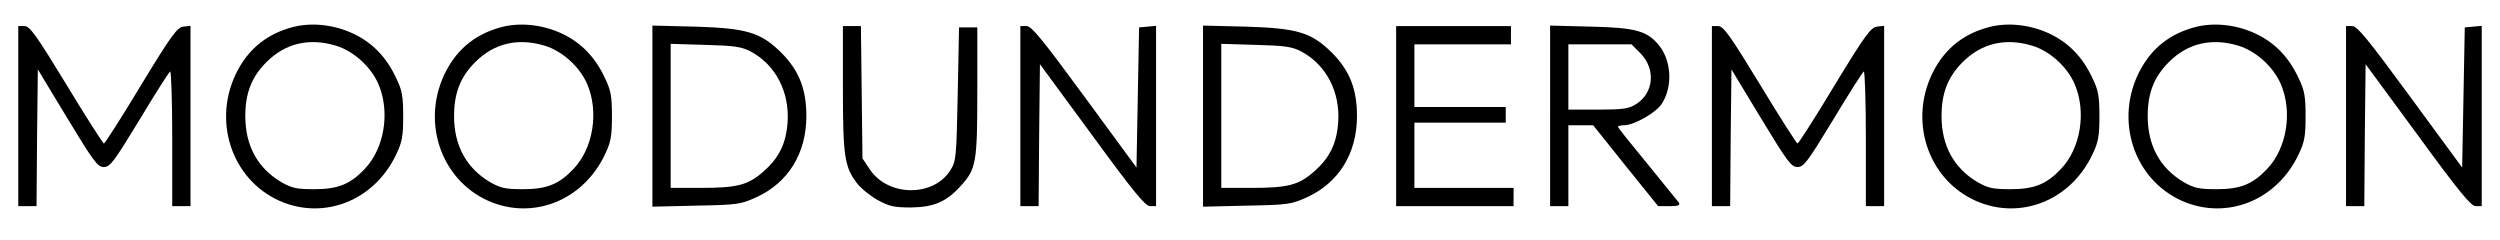 <svg preserveAspectRatio="xMidYMid meet" viewBox="0 0 958 92" height="92pt" width="958pt" xmlns="http://www.w3.org/2000/svg" version="1.0">

<g stroke="none" fill="#000000" transform="translate(0,92) scale(0.1,-0.1)">
<path d="M1125 817 c-98 -25 -168 -80 -214 -166 -100 -188 -26 -418 161 -501
171 -75 364 2 447 180 22 46 26 69 26 145 0 76 -4 99 -27 146 -36 78 -89 134
-162 169 -73 35 -159 45 -231 27z m162 -72 c67 -20 134 -80 163 -147 46 -107
23 -247 -53 -326 -55 -58 -102 -77 -192 -77 -69 0 -86 4 -127 27 -91 54 -138
140 -138 253 0 88 24 150 81 207 72 72 163 94 266 63z"></path>
<path d="M1925 817 c-98 -25 -168 -80 -214 -166 -100 -188 -26 -418 161 -501
171 -75 364 2 447 180 22 46 26 69 26 145 0 76 -4 99 -27 146 -36 78 -89 134
-162 169 -73 35 -159 45 -231 27z m162 -72 c67 -20 134 -80 163 -147 46 -107
23 -247 -53 -326 -55 -58 -102 -77 -192 -77 -69 0 -86 4 -127 27 -91 54 -138
140 -138 253 0 88 24 150 81 207 72 72 163 94 266 63z"></path>
<path d="M7625 817 c-98 -25 -168 -80 -214 -166 -100 -188 -26 -418 161 -501
171 -75 364 2 447 180 22 46 26 69 26 145 0 76 -4 99 -27 146 -36 78 -89 134
-162 169 -73 35 -159 45 -231 27z m162 -72 c67 -20 134 -80 163 -147 46 -107
23 -247 -53 -326 -55 -58 -102 -77 -192 -77 -69 0 -86 4 -127 27 -91 54 -138
140 -138 253 0 88 24 150 81 207 72 72 163 94 266 63z"></path>
<path d="M8415 817 c-98 -25 -168 -80 -214 -166 -100 -188 -26 -418 161 -501
171 -75 364 2 447 180 22 46 26 69 26 145 0 76 -4 99 -27 146 -36 78 -89 134
-162 169 -73 35 -159 45 -231 27z m162 -72 c67 -20 134 -80 163 -147 46 -107
23 -247 -53 -326 -55 -58 -102 -77 -192 -77 -69 0 -86 4 -127 27 -91 54 -138
140 -138 253 0 88 24 150 81 207 72 72 163 94 266 63z"></path>
<path d="M70 475 l0 -345 35 0 35 0 2 262 3 262 113 -187 c102 -168 116 -187
140 -187 24 0 38 19 136 180 60 100 113 183 118 186 4 3 8 -112 8 -255 l0
-261 35 0 35 0 0 346 0 345 -27 -3 c-24 -3 -45 -31 -163 -225 -74 -123 -138
-223 -142 -223 -3 0 -68 101 -143 225 -117 192 -141 225 -161 225 l-24 0 0
-345z"></path>
<path d="M2500 475 l0 -347 168 4 c159 3 170 5 230 32 123 56 192 169 192 311
0 103 -28 174 -94 241 -80 80 -134 96 -333 102 l-163 4 0 -347z m376 248 c96
-51 150 -155 142 -272 -6 -82 -33 -136 -92 -188 -59 -52 -100 -63 -240 -63
l-116 0 0 276 0 276 133 -4 c112 -3 138 -7 173 -25z"></path>
<path d="M3230 582 c0 -259 6 -302 54 -364 14 -19 50 -48 78 -64 46 -25 64
-29 128 -29 88 1 136 21 192 83 59 65 63 89 63 362 l0 245 -35 0 -35 0 -5
-255 c-5 -244 -6 -257 -28 -292 -65 -104 -239 -102 -309 3 l-28 42 -3 254 -3
253 -35 0 -34 0 0 -238z"></path>
<path d="M3910 475 l0 -345 35 0 35 0 2 272 3 272 200 -272 c160 -219 204
-272 222 -272 l23 0 0 346 0 345 -32 -3 -33 -3 -5 -268 -5 -269 -199 271
c-163 222 -203 271 -222 271 l-24 0 0 -345z"></path>
<path d="M4610 475 l0 -347 168 4 c159 3 170 5 230 32 123 56 192 169 192 311
0 103 -28 174 -94 241 -80 80 -134 96 -333 102 l-163 4 0 -347z m376 248 c96
-51 150 -155 142 -272 -6 -82 -33 -136 -92 -188 -59 -52 -100 -63 -240 -63
l-116 0 0 276 0 276 133 -4 c112 -3 138 -7 173 -25z"></path>
<path d="M5350 475 l0 -345 225 0 225 0 0 35 0 35 -190 0 -190 0 0 125 0 125
175 0 175 0 0 30 0 30 -175 0 -175 0 0 120 0 120 185 0 185 0 0 35 0 35 -220
0 -220 0 0 -345z"></path>
<path d="M5940 476 l0 -346 35 0 35 0 0 155 0 155 48 0 47 0 124 -155 125
-155 44 0 c32 0 41 3 36 13 -5 6 -59 73 -121 149 -62 75 -113 139 -113 142 0
3 10 6 23 6 39 0 125 49 146 84 41 65 36 161 -10 220 -45 57 -89 70 -261 74
l-158 4 0 -346z m345 241 c61 -61 53 -154 -17 -197 -28 -17 -50 -20 -145 -20
l-113 0 0 125 0 125 121 0 121 0 33 -33z"></path>
<path d="M6560 475 l0 -345 35 0 35 0 2 262 3 262 113 -187 c102 -168 116
-187 140 -187 24 0 38 19 136 180 60 100 113 183 118 186 4 3 8 -112 8 -255
l0 -261 35 0 35 0 0 346 0 345 -27 -3 c-24 -3 -45 -31 -163 -225 -74 -123
-138 -223 -142 -223 -3 0 -68 101 -143 225 -117 192 -141 225 -161 225 l-24 0
0 -345z"></path>
<path d="M8990 475 l0 -345 35 0 35 0 2 272 3 272 200 -272 c160 -219 204
-272 222 -272 l23 0 0 346 0 345 -32 -3 -33 -3 -5 -268 -5 -269 -199 271
c-163 222 -203 271 -222 271 l-24 0 0 -345z"></path>
</g>
</svg>
